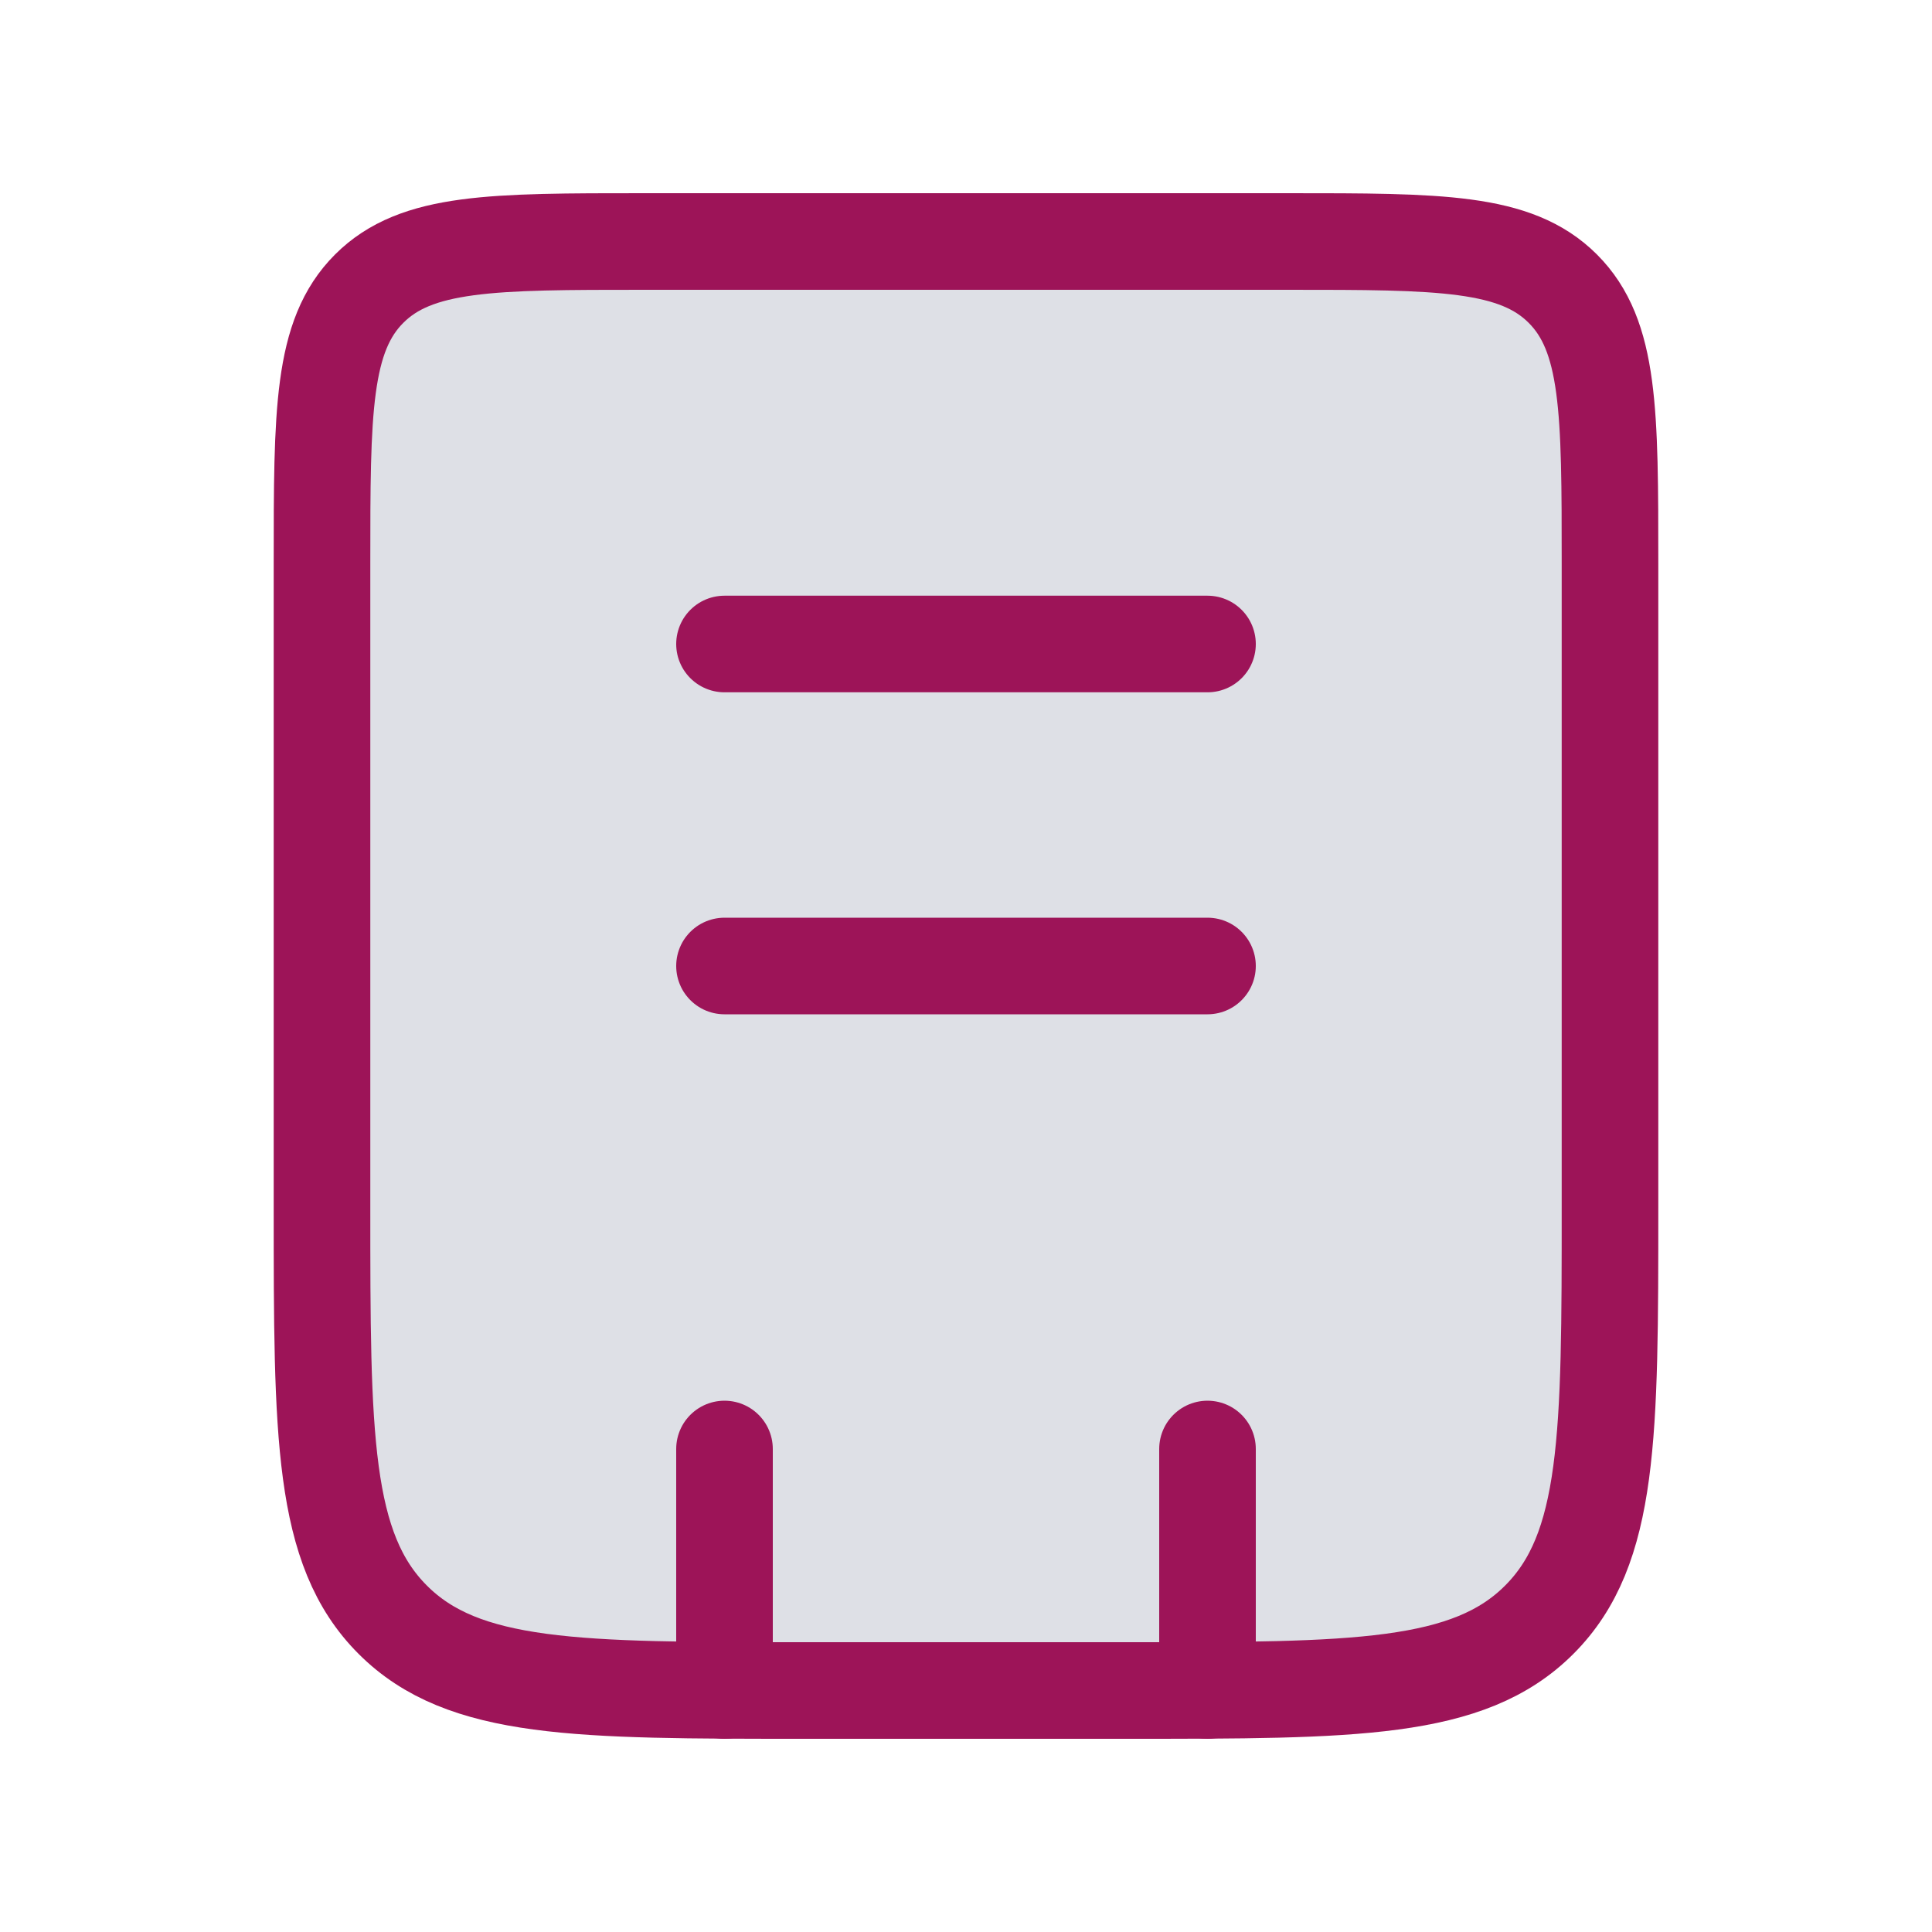 <svg width="24" height="24" viewBox="0 0 24 24" fill="none" xmlns="http://www.w3.org/2000/svg">
<path d="M4 7C4 5.114 4 4.172 4.586 3.586C5.172 3 6.114 3 8 3H16C17.886 3 18.828 3 19.414 3.586C20 4.172 20 5.114 20 7V15C20 17.828 20 19.243 19.121 20.121C18.243 21 16.828 21 14 21H10C7.172 21 5.757 21 4.879 20.121C4 19.243 4 17.828 4 15V7Z" fill="#7E869E" fill-opacity="0.25" stroke="#9D1458" stroke-width="1.2"/>
<path d="M15 18L15 21M9 18L9 21" stroke="#9D1458" stroke-width="1.2" stroke-linecap="round"/>
<path d="M9 8L15 8" stroke="#9D1458" stroke-width="1.2" stroke-linecap="round"/>
<path d="M9 12L15 12" stroke="#9D1458" stroke-width="1.2" stroke-linecap="round"/>
</svg>
